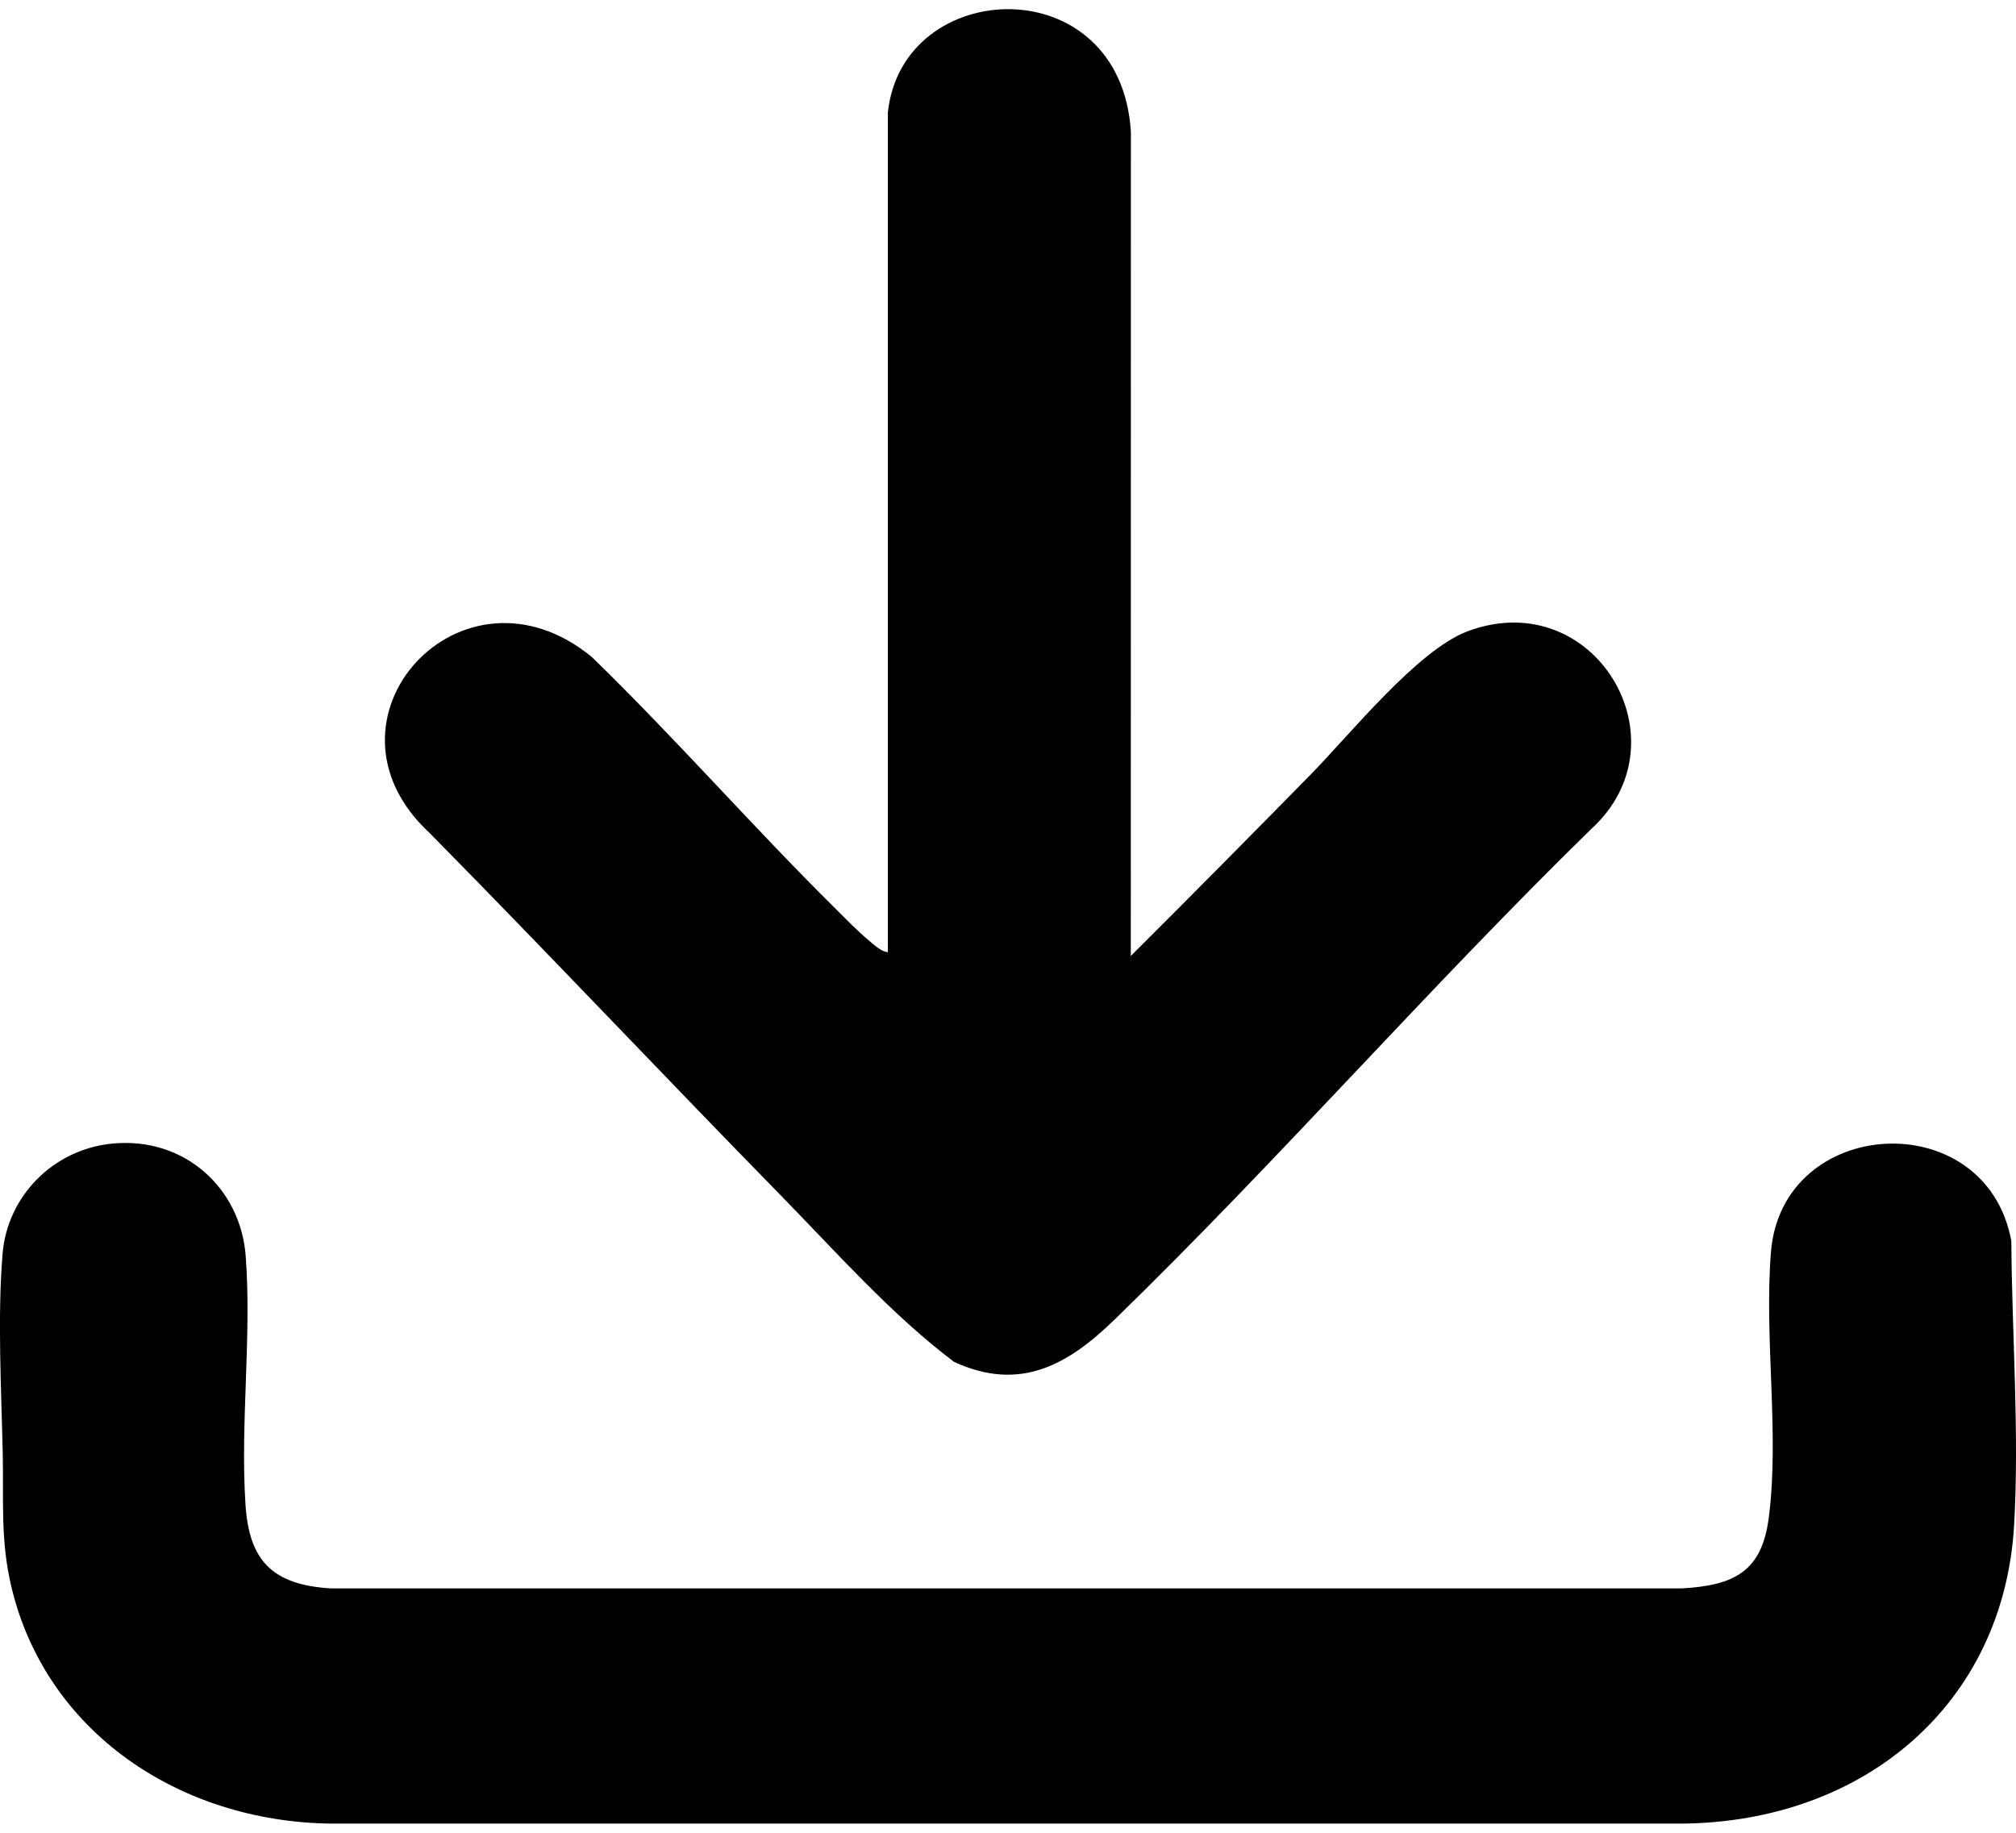 <svg width="22" height="20" viewBox="0 0 22 20" fill="none" xmlns="http://www.w3.org/2000/svg">
<g clip-path="url(#clip0_1_747)">
<path d="M1.229 12.479C2.014 12.404 2.624 12.966 2.681 13.703C2.748 14.579 2.621 15.537 2.679 16.418C2.718 17.026 2.968 17.295 3.61 17.333H18.353C18.935 17.301 19.227 17.142 19.302 16.562C19.421 15.646 19.25 14.602 19.326 13.661C19.448 12.171 21.672 12.045 21.949 13.541C21.955 14.551 22.038 15.641 21.979 16.649C21.864 18.587 20.352 19.882 18.353 19.9H3.61C1.95 19.878 0.499 18.895 0.124 17.315C0.003 16.805 0.041 16.383 0.03 15.869C0.015 15.167 -0.029 14.38 0.028 13.682C0.079 13.058 0.576 12.541 1.229 12.479H1.229Z" fill="black"/>
<path d="M9.689 1.228C9.846 -0.26 12.229 -0.361 12.341 1.438L12.34 10.432C12.997 9.777 13.65 9.117 14.3 8.455C14.73 8.018 15.47 7.091 16.02 6.887C17.402 6.376 18.415 8.087 17.367 9.044C15.587 10.783 13.948 12.664 12.165 14.398C11.662 14.887 11.136 15.196 10.411 14.861C9.722 14.341 9.122 13.659 8.517 13.041C7.232 11.729 5.974 10.393 4.684 9.086C3.353 7.849 5.042 6.004 6.459 7.17C7.374 8.059 8.213 9.021 9.119 9.917C9.228 10.025 9.353 10.155 9.47 10.253C9.528 10.302 9.617 10.387 9.689 10.39V1.228H9.689Z" fill="black"/>
</g>
<defs>
<clipPath id="clip0_1_747">
<rect width="22" height="19.8" fill="white" transform="translate(0 0.1)"/>
</clipPath>
</defs>
</svg>
